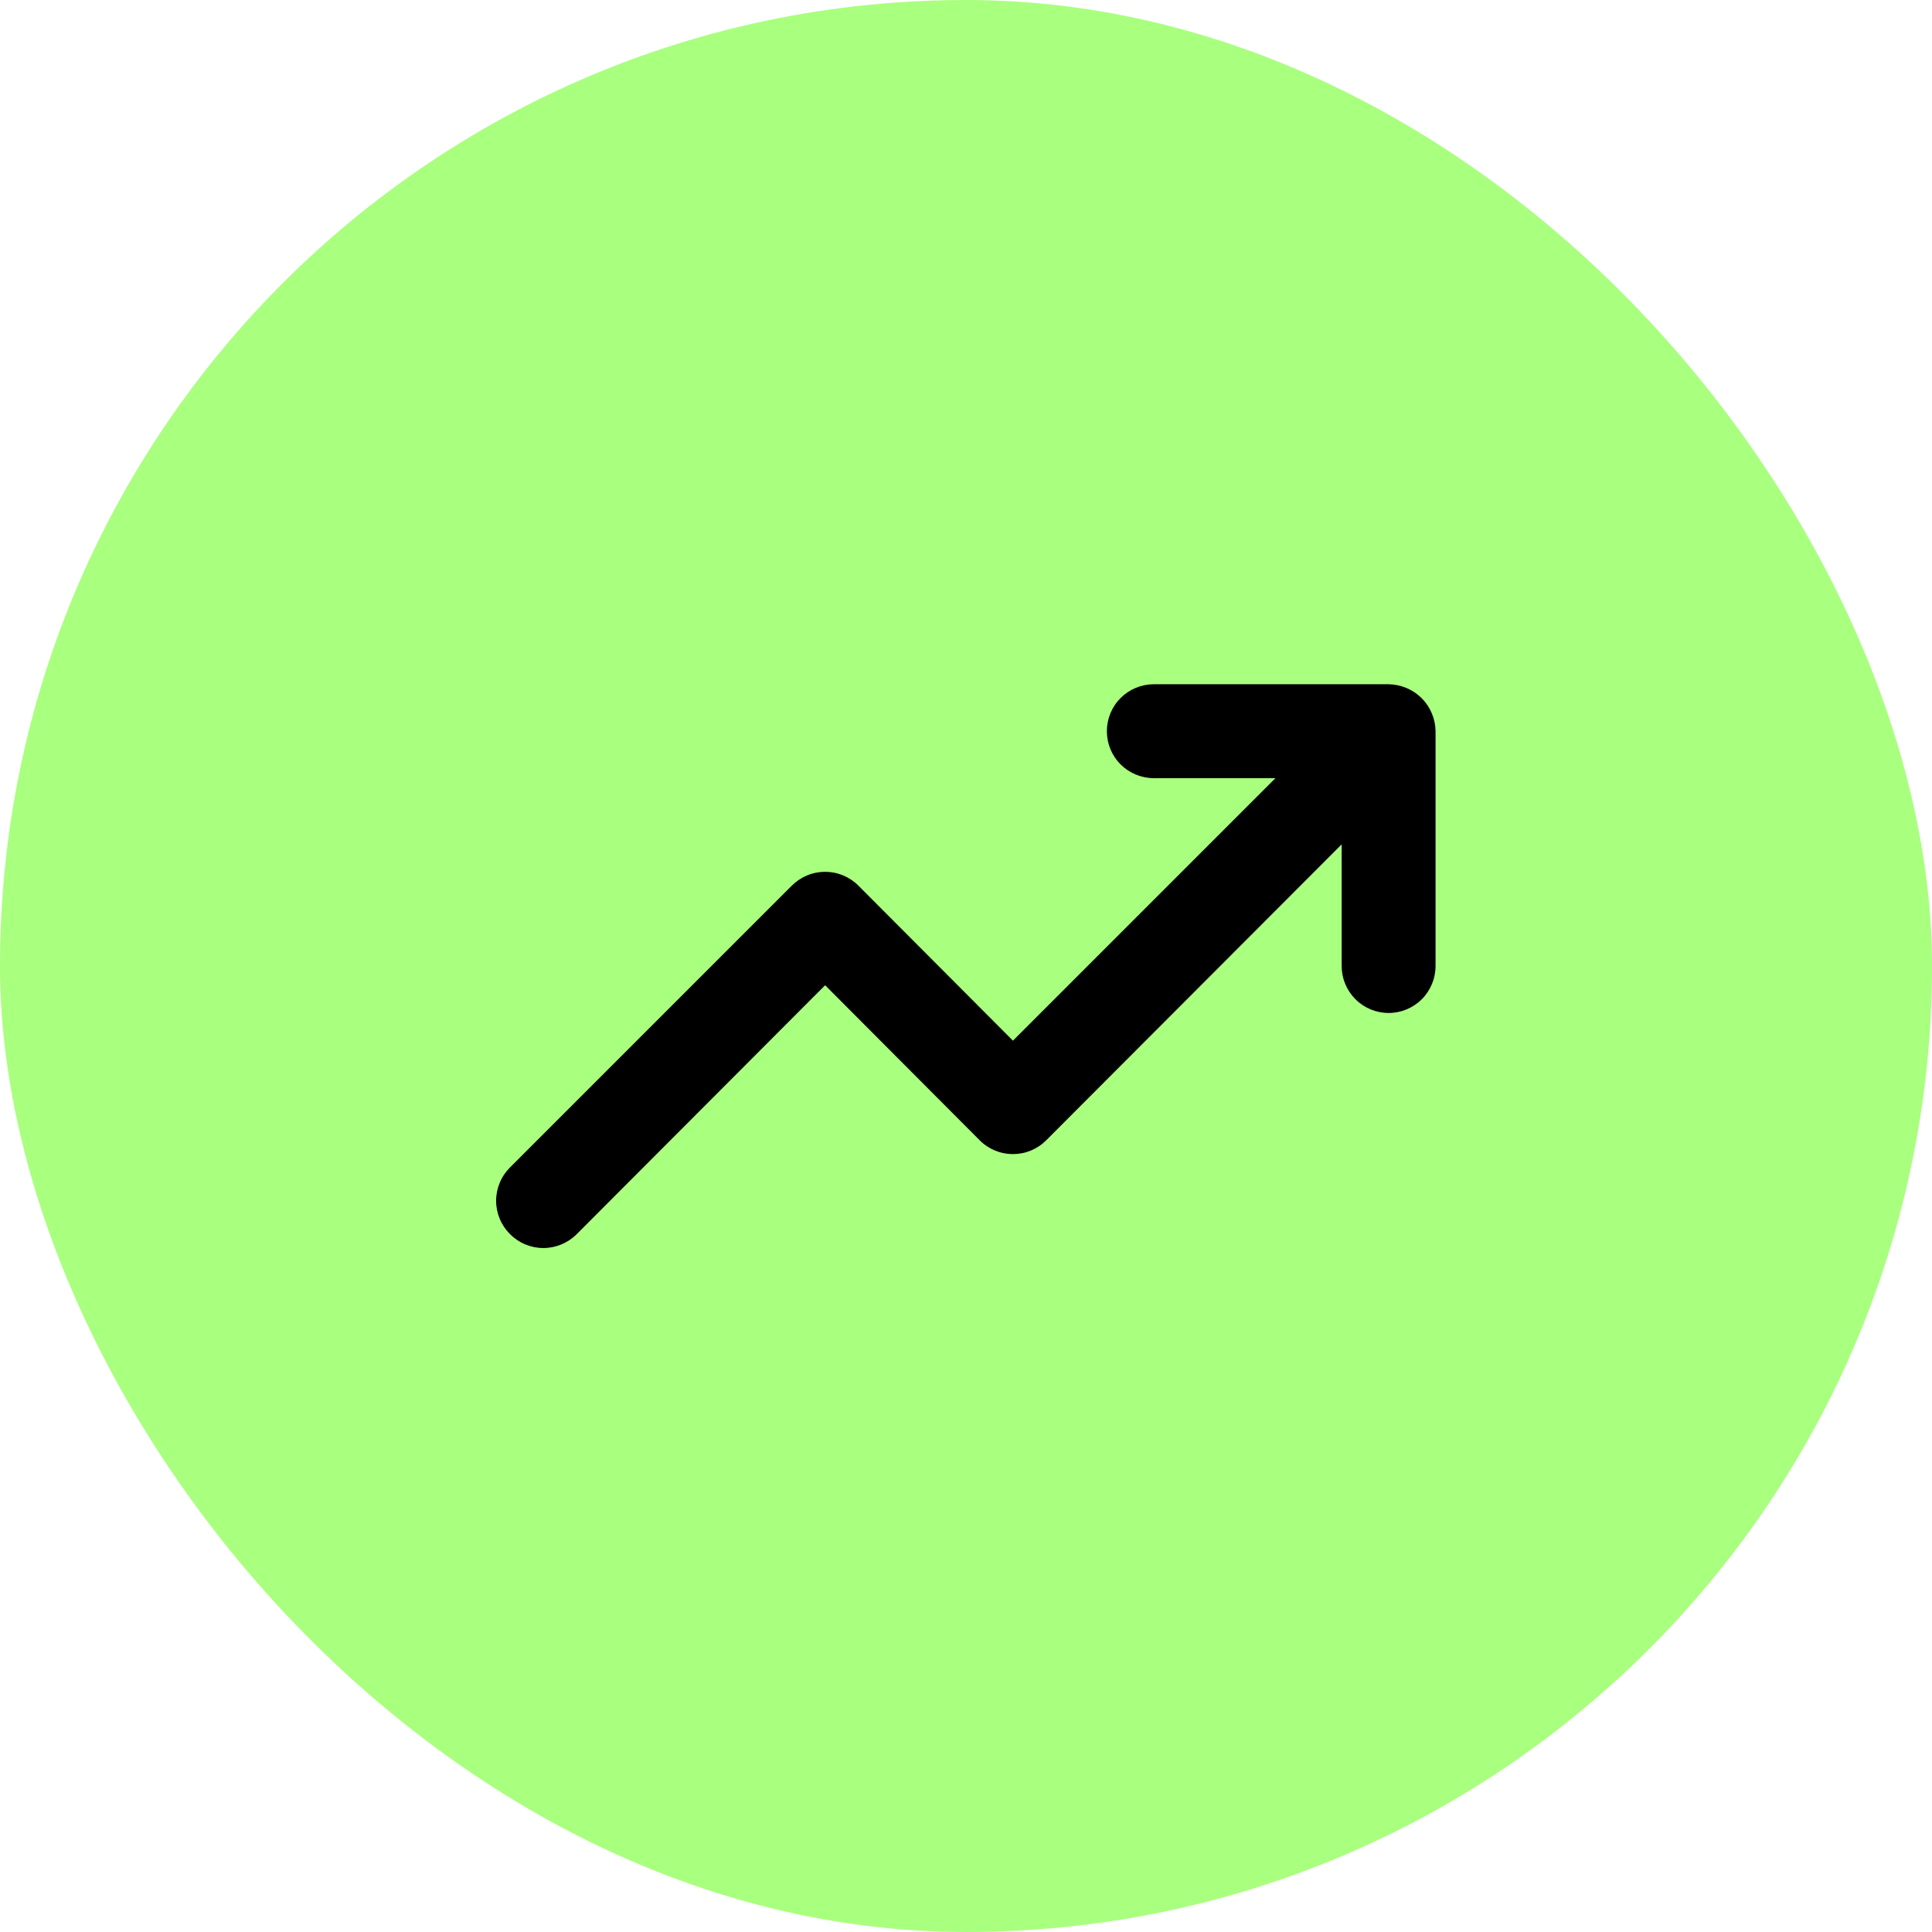 <svg width="48" height="48" viewBox="0 0 48 48" fill="none" xmlns="http://www.w3.org/2000/svg">
<rect width="48" height="48" rx="24" fill="#A9FF7E"/>
<path d="M35.573 17.723C35.455 17.438 35.228 17.212 34.943 17.093C34.803 17.034 34.652 17.002 34.5 17H28.666C28.357 17 28.06 17.123 27.841 17.342C27.622 17.561 27.5 17.857 27.5 18.167C27.5 18.476 27.622 18.773 27.841 18.992C28.06 19.21 28.357 19.333 28.666 19.333H31.688L25.166 25.855L21.328 22.005C21.22 21.896 21.09 21.809 20.948 21.75C20.806 21.69 20.654 21.66 20.5 21.66C20.346 21.66 20.193 21.69 20.051 21.75C19.909 21.809 19.78 21.896 19.671 22.005L12.671 29.005C12.562 29.113 12.475 29.242 12.416 29.385C12.357 29.527 12.326 29.679 12.326 29.833C12.326 29.987 12.357 30.14 12.416 30.282C12.475 30.424 12.562 30.553 12.671 30.662C12.78 30.771 12.909 30.858 13.051 30.917C13.193 30.976 13.346 31.007 13.5 31.007C13.654 31.007 13.806 30.976 13.948 30.917C14.09 30.858 14.22 30.771 14.328 30.662L20.5 24.478L24.338 28.328C24.446 28.438 24.575 28.524 24.718 28.584C24.86 28.643 25.012 28.673 25.166 28.673C25.32 28.673 25.473 28.643 25.615 28.584C25.757 28.524 25.886 28.438 25.995 28.328L33.333 20.978V24C33.333 24.309 33.456 24.606 33.675 24.825C33.893 25.044 34.19 25.167 34.5 25.167C34.809 25.167 35.106 25.044 35.325 24.825C35.543 24.606 35.666 24.309 35.666 24V18.167C35.664 18.014 35.633 17.864 35.573 17.723Z" fill="black"/>
</svg>
